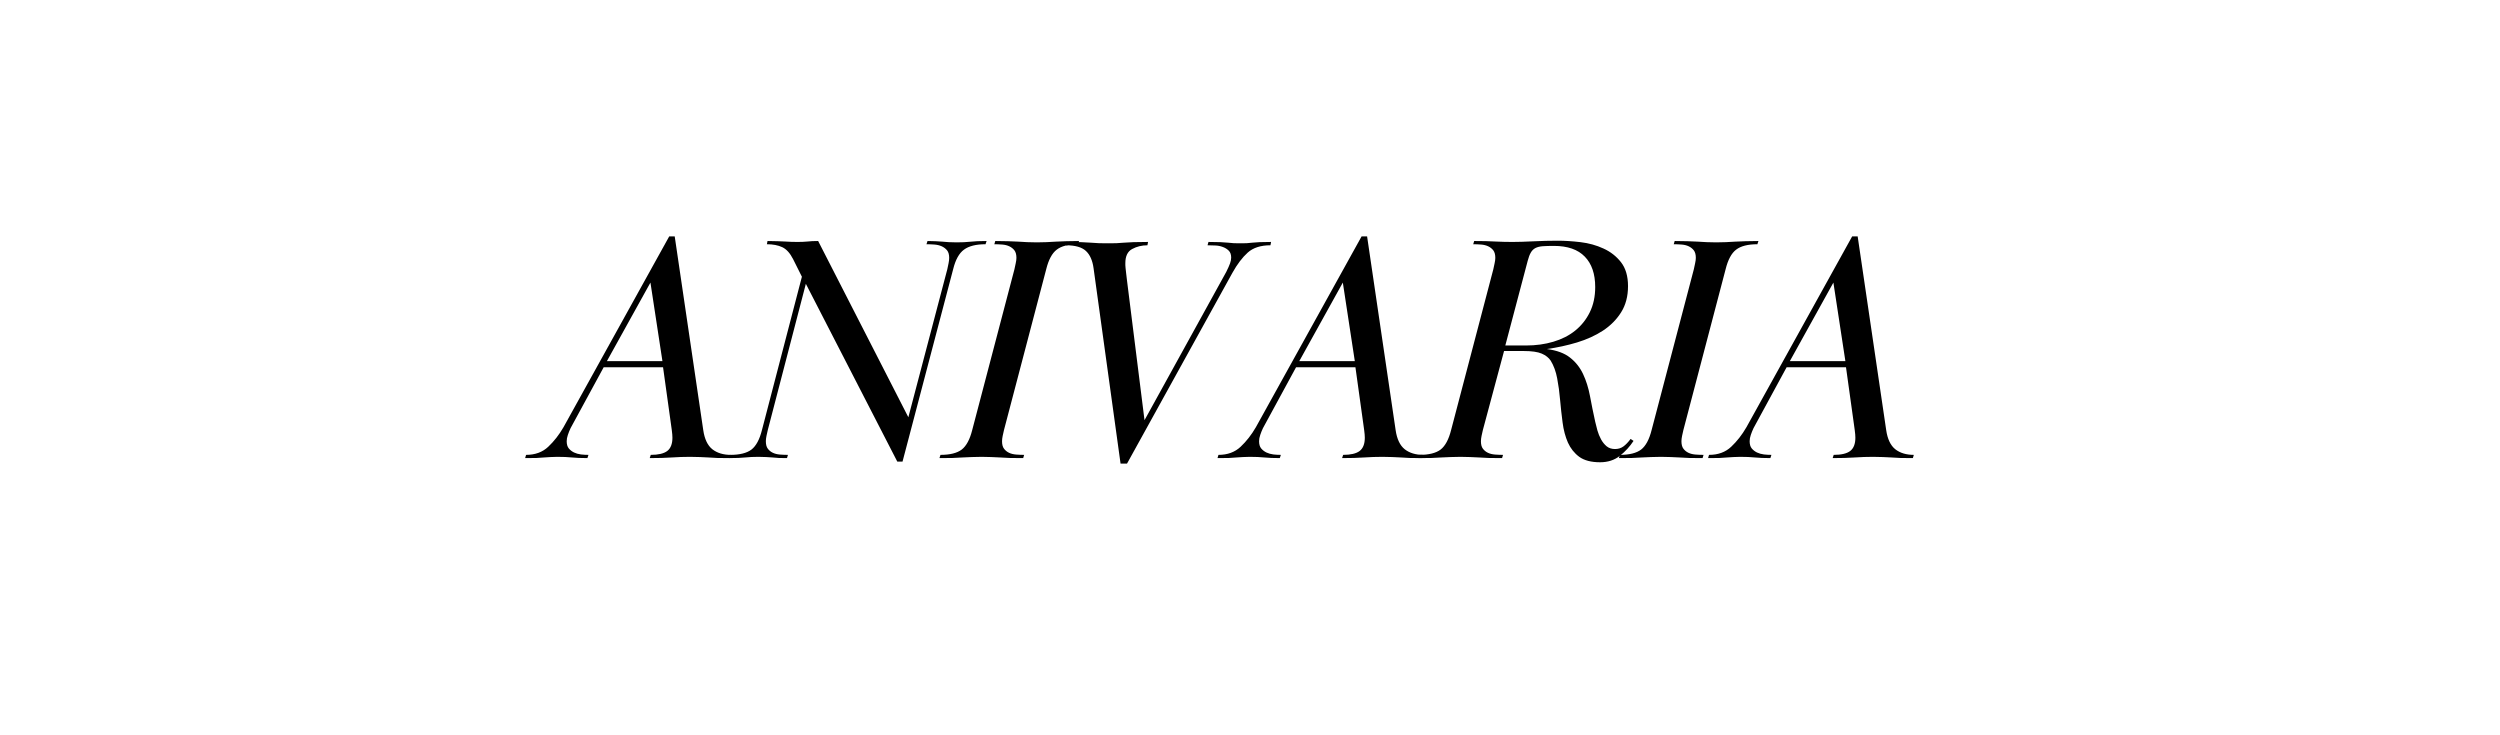 <svg version="1.0" preserveAspectRatio="xMidYMid meet" height="147" viewBox="0 0 375 110.25" zoomAndPan="magnify" width="500" xmlns:xlink="http://www.w3.org/1999/xlink" xmlns="http://www.w3.org/2000/svg"><defs><g></g></defs><g fill-opacity="1" fill="#000000"><g transform="translate(78.286, 68.714)"><g><path d="M 0.625 -0.484 C 1.988 -0.484 3.098 -0.891 3.953 -1.703 C 4.816 -2.516 5.578 -3.488 6.234 -4.625 L 22.094 -33.25 L 22.922 -33.25 L 27.203 -4.188 C 27.398 -2.852 27.852 -1.898 28.562 -1.328 C 29.281 -0.766 30.207 -0.484 31.344 -0.484 L 31.203 0 C 30.484 0 29.875 -0.004 29.375 -0.016 C 28.875 -0.035 28.41 -0.062 27.984 -0.094 C 27.566 -0.125 27.141 -0.145 26.703 -0.156 C 26.266 -0.176 25.77 -0.188 25.219 -0.188 C 24.301 -0.188 23.391 -0.156 22.484 -0.094 C 21.578 -0.031 20.473 0 19.172 0 L 19.328 -0.484 C 20.461 -0.484 21.285 -0.676 21.797 -1.062 C 22.316 -1.457 22.578 -2.125 22.578 -3.062 C 22.578 -3.352 22.547 -3.727 22.484 -4.188 C 22.422 -4.645 22.375 -4.984 22.344 -5.203 L 21.172 -13.625 L 12.266 -13.625 L 7.297 -4.484 C 7.141 -4.148 7.004 -3.812 6.891 -3.469 C 6.773 -3.133 6.719 -2.82 6.719 -2.531 C 6.719 -2.07 6.82 -1.711 7.031 -1.453 C 7.238 -1.203 7.5 -1 7.812 -0.844 C 8.125 -0.695 8.473 -0.598 8.859 -0.547 C 9.242 -0.504 9.617 -0.484 9.984 -0.484 L 9.828 0 C 8.891 0 8.113 -0.031 7.5 -0.094 C 6.883 -0.156 6.156 -0.188 5.312 -0.188 C 4.945 -0.188 4.609 -0.176 4.297 -0.156 C 3.992 -0.145 3.672 -0.125 3.328 -0.094 C 2.992 -0.062 2.609 -0.035 2.172 -0.016 C 1.734 -0.004 1.172 0 0.484 0 Z M 12.75 -14.547 L 21.078 -14.547 L 19.281 -26.328 Z M 12.75 -14.547"></path></g></g></g><g fill-opacity="1" fill="#000000"><g transform="translate(107.925, 68.714)"><g><path d="M 12.359 -27.203 L 11.047 -29.828 C 10.586 -30.742 10.039 -31.348 9.406 -31.641 C 8.781 -31.93 8.016 -32.078 7.109 -32.078 L 7.203 -32.562 C 7.816 -32.562 8.332 -32.551 8.75 -32.531 C 9.176 -32.52 9.551 -32.504 9.875 -32.484 C 10.195 -32.473 10.492 -32.457 10.766 -32.438 C 11.047 -32.426 11.352 -32.422 11.688 -32.422 C 12.238 -32.422 12.734 -32.441 13.172 -32.484 C 13.609 -32.535 14.148 -32.562 14.797 -32.562 L 28.328 -6.125 L 34.172 -28.328 C 34.234 -28.617 34.297 -28.914 34.359 -29.219 C 34.422 -29.531 34.453 -29.801 34.453 -30.031 C 34.453 -30.52 34.348 -30.895 34.141 -31.156 C 33.93 -31.414 33.664 -31.617 33.344 -31.766 C 33.02 -31.91 32.656 -32 32.25 -32.031 C 31.844 -32.062 31.441 -32.078 31.047 -32.078 L 31.203 -32.562 C 31.648 -32.562 32.051 -32.551 32.406 -32.531 C 32.77 -32.52 33.102 -32.5 33.406 -32.469 C 33.719 -32.438 34.039 -32.41 34.375 -32.391 C 34.719 -32.367 35.117 -32.359 35.578 -32.359 C 36.328 -32.359 37 -32.391 37.594 -32.453 C 38.195 -32.523 39.02 -32.562 40.062 -32.562 L 39.906 -32.078 C 38.477 -32.078 37.398 -31.805 36.672 -31.266 C 35.941 -30.734 35.398 -29.754 35.047 -28.328 L 27.453 0.531 L 26.672 0.531 L 12.953 -26.141 L 7.25 -4.234 C 7.188 -3.941 7.117 -3.641 7.047 -3.328 C 6.984 -3.023 6.953 -2.758 6.953 -2.531 C 6.953 -2.039 7.051 -1.664 7.25 -1.406 C 7.445 -1.145 7.695 -0.941 8 -0.797 C 8.312 -0.648 8.672 -0.562 9.078 -0.531 C 9.484 -0.5 9.879 -0.484 10.266 -0.484 L 10.125 0 C 9.664 0 9.266 -0.004 8.922 -0.016 C 8.586 -0.035 8.266 -0.062 7.953 -0.094 C 7.648 -0.125 7.332 -0.145 7 -0.156 C 6.676 -0.176 6.289 -0.188 5.844 -0.188 C 5.094 -0.188 4.43 -0.156 3.859 -0.094 C 3.297 -0.031 2.492 0 1.453 0 L 1.609 -0.484 C 3.035 -0.484 4.098 -0.75 4.797 -1.281 C 5.492 -1.82 6.02 -2.805 6.375 -4.234 Z M 12.359 -27.203"></path></g></g></g><g fill-opacity="1" fill="#000000"><g transform="translate(139.948, 68.714)"><g><path d="M 12.219 -28.328 C 12.281 -28.586 12.344 -28.879 12.406 -29.203 C 12.477 -29.523 12.516 -29.801 12.516 -30.031 C 12.516 -30.52 12.414 -30.895 12.219 -31.156 C 12.02 -31.414 11.766 -31.617 11.453 -31.766 C 11.148 -31.91 10.797 -32 10.391 -32.031 C 9.984 -32.062 9.586 -32.078 9.203 -32.078 L 9.344 -32.562 C 10.094 -32.562 10.734 -32.551 11.266 -32.531 C 11.805 -32.52 12.312 -32.5 12.781 -32.469 C 13.25 -32.438 13.703 -32.41 14.141 -32.391 C 14.578 -32.367 15.055 -32.359 15.578 -32.359 C 16.098 -32.359 16.582 -32.367 17.031 -32.391 C 17.488 -32.41 17.957 -32.438 18.438 -32.469 C 18.926 -32.5 19.438 -32.52 19.969 -32.531 C 20.508 -32.551 21.156 -32.562 21.906 -32.562 L 21.75 -32.078 C 20.32 -32.078 19.258 -31.805 18.562 -31.266 C 17.863 -30.734 17.336 -29.754 16.984 -28.328 L 10.656 -4.234 C 10.594 -3.941 10.523 -3.641 10.453 -3.328 C 10.391 -3.023 10.359 -2.758 10.359 -2.531 C 10.359 -2.039 10.457 -1.664 10.656 -1.406 C 10.852 -1.145 11.102 -0.941 11.406 -0.797 C 11.719 -0.648 12.078 -0.562 12.484 -0.531 C 12.891 -0.5 13.285 -0.484 13.672 -0.484 L 13.531 0 C 12.781 0 12.129 -0.004 11.578 -0.016 C 11.023 -0.035 10.52 -0.062 10.062 -0.094 C 9.613 -0.125 9.172 -0.145 8.734 -0.156 C 8.297 -0.176 7.816 -0.188 7.297 -0.188 C 6.742 -0.188 6.25 -0.176 5.812 -0.156 C 5.375 -0.145 4.91 -0.125 4.422 -0.094 C 3.941 -0.062 3.426 -0.035 2.875 -0.016 C 2.32 -0.004 1.688 0 0.969 0 L 1.125 -0.484 C 2.551 -0.484 3.613 -0.75 4.312 -1.281 C 5.008 -1.82 5.535 -2.805 5.891 -4.234 Z M 12.219 -28.328"></path></g></g></g><g fill-opacity="1" fill="#000000"><g transform="translate(153.818, 68.714)"><g><path d="M 30.125 -27.938 C 30.383 -28.457 30.57 -28.879 30.688 -29.203 C 30.801 -29.523 30.859 -29.816 30.859 -30.078 C 30.859 -30.535 30.734 -30.883 30.484 -31.125 C 30.242 -31.363 29.945 -31.547 29.594 -31.672 C 29.238 -31.805 28.859 -31.879 28.453 -31.891 C 28.047 -31.91 27.664 -31.922 27.312 -31.922 L 27.453 -32.422 C 28.203 -32.422 28.801 -32.41 29.25 -32.391 C 29.707 -32.367 30.086 -32.344 30.391 -32.312 C 30.703 -32.281 30.992 -32.254 31.266 -32.234 C 31.547 -32.223 31.879 -32.219 32.266 -32.219 C 32.629 -32.219 32.938 -32.223 33.188 -32.234 C 33.445 -32.254 33.723 -32.281 34.016 -32.312 C 34.305 -32.344 34.672 -32.367 35.109 -32.391 C 35.555 -32.41 36.133 -32.422 36.844 -32.422 L 36.75 -31.922 C 35.289 -31.922 34.156 -31.555 33.344 -30.828 C 32.531 -30.098 31.766 -29.086 31.047 -27.797 L 15.234 0.828 L 14.266 0.828 L 10.219 -28.469 C 10.062 -29.633 9.68 -30.5 9.078 -31.062 C 8.473 -31.633 7.473 -31.922 6.078 -31.922 L 6.188 -32.422 C 7.062 -32.422 7.773 -32.41 8.328 -32.391 C 8.879 -32.367 9.375 -32.344 9.812 -32.312 C 10.25 -32.281 10.66 -32.254 11.047 -32.234 C 11.43 -32.223 11.898 -32.219 12.453 -32.219 C 12.91 -32.219 13.305 -32.223 13.641 -32.234 C 13.984 -32.254 14.359 -32.281 14.766 -32.312 C 15.172 -32.344 15.648 -32.367 16.203 -32.391 C 16.754 -32.41 17.484 -32.422 18.391 -32.422 L 18.297 -31.922 C 17.453 -31.922 16.688 -31.734 16 -31.359 C 15.32 -30.992 14.984 -30.289 14.984 -29.25 C 14.984 -29.156 14.984 -29.051 14.984 -28.938 C 14.984 -28.82 14.992 -28.68 15.016 -28.516 C 15.035 -28.359 15.062 -28.125 15.094 -27.812 C 15.125 -27.508 15.172 -27.113 15.234 -26.625 L 17.859 -5.688 Z M 30.125 -27.938"></path></g></g></g><g fill-opacity="1" fill="#000000"><g transform="translate(182.143, 68.714)"><g><path d="M 0.625 -0.484 C 1.988 -0.484 3.098 -0.891 3.953 -1.703 C 4.816 -2.516 5.578 -3.488 6.234 -4.625 L 22.094 -33.25 L 22.922 -33.25 L 27.203 -4.188 C 27.398 -2.852 27.852 -1.898 28.562 -1.328 C 29.281 -0.766 30.207 -0.484 31.344 -0.484 L 31.203 0 C 30.484 0 29.875 -0.004 29.375 -0.016 C 28.875 -0.035 28.41 -0.062 27.984 -0.094 C 27.566 -0.125 27.141 -0.145 26.703 -0.156 C 26.266 -0.176 25.77 -0.188 25.219 -0.188 C 24.301 -0.188 23.391 -0.156 22.484 -0.094 C 21.578 -0.031 20.473 0 19.172 0 L 19.328 -0.484 C 20.461 -0.484 21.285 -0.676 21.797 -1.062 C 22.316 -1.457 22.578 -2.125 22.578 -3.062 C 22.578 -3.352 22.547 -3.727 22.484 -4.188 C 22.422 -4.645 22.375 -4.984 22.344 -5.203 L 21.172 -13.625 L 12.266 -13.625 L 7.297 -4.484 C 7.141 -4.148 7.004 -3.812 6.891 -3.469 C 6.773 -3.133 6.719 -2.82 6.719 -2.531 C 6.719 -2.07 6.82 -1.711 7.031 -1.453 C 7.238 -1.203 7.5 -1 7.812 -0.844 C 8.125 -0.695 8.473 -0.598 8.859 -0.547 C 9.242 -0.504 9.617 -0.484 9.984 -0.484 L 9.828 0 C 8.891 0 8.113 -0.031 7.5 -0.094 C 6.883 -0.156 6.156 -0.188 5.312 -0.188 C 4.945 -0.188 4.609 -0.176 4.297 -0.156 C 3.992 -0.145 3.672 -0.125 3.328 -0.094 C 2.992 -0.062 2.609 -0.035 2.172 -0.016 C 1.734 -0.004 1.172 0 0.484 0 Z M 12.75 -14.547 L 21.078 -14.547 L 19.281 -26.328 Z M 12.75 -14.547"></path></g></g></g><g fill-opacity="1" fill="#000000"><g transform="translate(211.781, 68.714)"><g><path d="M 12.219 -28.328 C 12.281 -28.586 12.344 -28.879 12.406 -29.203 C 12.477 -29.523 12.516 -29.801 12.516 -30.031 C 12.516 -30.52 12.414 -30.895 12.219 -31.156 C 12.02 -31.414 11.766 -31.617 11.453 -31.766 C 11.148 -31.91 10.797 -32 10.391 -32.031 C 9.984 -32.062 9.586 -32.078 9.203 -32.078 L 9.344 -32.562 C 10.645 -32.562 11.719 -32.535 12.562 -32.484 C 13.406 -32.441 14.25 -32.422 15.094 -32.422 C 15.938 -32.422 16.977 -32.453 18.219 -32.516 C 19.469 -32.578 20.68 -32.609 21.859 -32.609 C 22.922 -32.609 24.066 -32.535 25.297 -32.391 C 26.535 -32.242 27.68 -31.926 28.734 -31.438 C 29.797 -30.957 30.676 -30.27 31.375 -29.375 C 32.07 -28.477 32.422 -27.285 32.422 -25.797 C 32.422 -24.273 32.078 -22.969 31.391 -21.875 C 30.711 -20.789 29.805 -19.875 28.672 -19.125 C 27.535 -18.383 26.234 -17.789 24.766 -17.344 C 23.305 -16.906 21.801 -16.578 20.25 -16.359 C 21.738 -16.16 22.895 -15.734 23.719 -15.078 C 24.551 -14.43 25.203 -13.613 25.672 -12.625 C 26.141 -11.633 26.488 -10.523 26.719 -9.297 C 26.945 -8.066 27.207 -6.785 27.5 -5.453 C 27.594 -5.066 27.703 -4.633 27.828 -4.156 C 27.961 -3.688 28.145 -3.238 28.375 -2.812 C 28.602 -2.395 28.883 -2.047 29.219 -1.766 C 29.562 -1.492 29.977 -1.359 30.469 -1.359 C 30.957 -1.359 31.379 -1.488 31.734 -1.75 C 32.086 -2.008 32.445 -2.383 32.812 -2.875 L 33.25 -2.578 C 32.695 -1.734 32.016 -0.988 31.203 -0.344 C 30.391 0.301 29.398 0.625 28.234 0.625 C 26.898 0.625 25.859 0.352 25.109 -0.188 C 24.367 -0.738 23.801 -1.453 23.406 -2.328 C 23.02 -3.211 22.754 -4.211 22.609 -5.328 C 22.461 -6.453 22.336 -7.582 22.234 -8.719 C 22.141 -9.852 21.992 -10.93 21.797 -11.953 C 21.609 -12.973 21.285 -13.859 20.828 -14.609 C 20.535 -15.055 20.086 -15.41 19.484 -15.672 C 18.891 -15.93 17.977 -16.062 16.75 -16.062 L 13.828 -16.062 L 10.656 -4.234 C 10.594 -3.941 10.523 -3.641 10.453 -3.328 C 10.391 -3.023 10.359 -2.758 10.359 -2.531 C 10.359 -2.039 10.457 -1.664 10.656 -1.406 C 10.852 -1.145 11.102 -0.941 11.406 -0.797 C 11.719 -0.648 12.078 -0.562 12.484 -0.531 C 12.891 -0.5 13.285 -0.484 13.672 -0.484 L 13.531 0 C 12.781 0 12.129 -0.004 11.578 -0.016 C 11.023 -0.035 10.52 -0.062 10.062 -0.094 C 9.613 -0.125 9.172 -0.145 8.734 -0.156 C 8.297 -0.176 7.816 -0.188 7.297 -0.188 C 6.742 -0.188 6.25 -0.176 5.812 -0.156 C 5.375 -0.145 4.91 -0.125 4.422 -0.094 C 3.941 -0.062 3.426 -0.035 2.875 -0.016 C 2.32 -0.004 1.688 0 0.969 0 L 1.125 -0.484 C 2.551 -0.484 3.613 -0.75 4.312 -1.281 C 5.008 -1.82 5.535 -2.805 5.891 -4.234 Z M 17.125 -16.891 C 18.594 -16.891 19.957 -17.078 21.219 -17.453 C 22.488 -17.828 23.582 -18.383 24.5 -19.125 C 25.426 -19.875 26.156 -20.789 26.688 -21.875 C 27.227 -22.969 27.5 -24.227 27.5 -25.656 C 27.5 -27.633 26.977 -29.156 25.938 -30.219 C 24.906 -31.289 23.363 -31.828 21.312 -31.828 C 20.633 -31.828 20.078 -31.812 19.641 -31.781 C 19.203 -31.75 18.836 -31.66 18.547 -31.516 C 18.254 -31.367 18.02 -31.141 17.844 -30.828 C 17.664 -30.523 17.508 -30.113 17.375 -29.594 L 14.016 -16.891 Z M 17.125 -16.891"></path></g></g></g><g fill-opacity="1" fill="#000000"><g transform="translate(241.858, 68.714)"><g><path d="M 12.219 -28.328 C 12.281 -28.586 12.344 -28.879 12.406 -29.203 C 12.477 -29.523 12.516 -29.801 12.516 -30.031 C 12.516 -30.52 12.414 -30.895 12.219 -31.156 C 12.02 -31.414 11.766 -31.617 11.453 -31.766 C 11.148 -31.91 10.797 -32 10.391 -32.031 C 9.984 -32.062 9.586 -32.078 9.203 -32.078 L 9.344 -32.562 C 10.094 -32.562 10.734 -32.551 11.266 -32.531 C 11.805 -32.52 12.312 -32.5 12.781 -32.469 C 13.25 -32.438 13.703 -32.41 14.141 -32.391 C 14.578 -32.367 15.055 -32.359 15.578 -32.359 C 16.098 -32.359 16.582 -32.367 17.031 -32.391 C 17.488 -32.41 17.957 -32.438 18.438 -32.469 C 18.926 -32.5 19.438 -32.52 19.969 -32.531 C 20.508 -32.551 21.156 -32.562 21.906 -32.562 L 21.75 -32.078 C 20.32 -32.078 19.258 -31.805 18.562 -31.266 C 17.863 -30.734 17.336 -29.754 16.984 -28.328 L 10.656 -4.234 C 10.594 -3.941 10.523 -3.641 10.453 -3.328 C 10.391 -3.023 10.359 -2.758 10.359 -2.531 C 10.359 -2.039 10.457 -1.664 10.656 -1.406 C 10.852 -1.145 11.102 -0.941 11.406 -0.797 C 11.719 -0.648 12.078 -0.562 12.484 -0.531 C 12.891 -0.5 13.285 -0.484 13.672 -0.484 L 13.531 0 C 12.781 0 12.129 -0.004 11.578 -0.016 C 11.023 -0.035 10.52 -0.062 10.062 -0.094 C 9.613 -0.125 9.172 -0.145 8.734 -0.156 C 8.297 -0.176 7.816 -0.188 7.297 -0.188 C 6.742 -0.188 6.25 -0.176 5.812 -0.156 C 5.375 -0.145 4.91 -0.125 4.422 -0.094 C 3.941 -0.062 3.426 -0.035 2.875 -0.016 C 2.32 -0.004 1.688 0 0.969 0 L 1.125 -0.484 C 2.551 -0.484 3.613 -0.75 4.312 -1.281 C 5.008 -1.82 5.535 -2.805 5.891 -4.234 Z M 12.219 -28.328"></path></g></g></g><g fill-opacity="1" fill="#000000"><g transform="translate(255.728, 68.714)"><g><path d="M 0.625 -0.484 C 1.988 -0.484 3.098 -0.891 3.953 -1.703 C 4.816 -2.516 5.578 -3.488 6.234 -4.625 L 22.094 -33.25 L 22.922 -33.25 L 27.203 -4.188 C 27.398 -2.852 27.852 -1.898 28.562 -1.328 C 29.281 -0.766 30.207 -0.484 31.344 -0.484 L 31.203 0 C 30.484 0 29.875 -0.004 29.375 -0.016 C 28.875 -0.035 28.41 -0.062 27.984 -0.094 C 27.566 -0.125 27.141 -0.145 26.703 -0.156 C 26.266 -0.176 25.77 -0.188 25.219 -0.188 C 24.301 -0.188 23.391 -0.156 22.484 -0.094 C 21.578 -0.031 20.473 0 19.172 0 L 19.328 -0.484 C 20.461 -0.484 21.285 -0.676 21.797 -1.062 C 22.316 -1.457 22.578 -2.125 22.578 -3.062 C 22.578 -3.352 22.547 -3.727 22.484 -4.188 C 22.422 -4.645 22.375 -4.984 22.344 -5.203 L 21.172 -13.625 L 12.266 -13.625 L 7.297 -4.484 C 7.141 -4.148 7.004 -3.812 6.891 -3.469 C 6.773 -3.133 6.719 -2.82 6.719 -2.531 C 6.719 -2.07 6.82 -1.711 7.031 -1.453 C 7.238 -1.203 7.5 -1 7.812 -0.844 C 8.125 -0.695 8.473 -0.598 8.859 -0.547 C 9.242 -0.504 9.617 -0.484 9.984 -0.484 L 9.828 0 C 8.891 0 8.113 -0.031 7.5 -0.094 C 6.883 -0.156 6.156 -0.188 5.312 -0.188 C 4.945 -0.188 4.609 -0.176 4.297 -0.156 C 3.992 -0.145 3.672 -0.125 3.328 -0.094 C 2.992 -0.062 2.609 -0.035 2.172 -0.016 C 1.734 -0.004 1.172 0 0.484 0 Z M 12.75 -14.547 L 21.078 -14.547 L 19.281 -26.328 Z M 12.75 -14.547"></path></g></g></g><g fill-opacity="1" fill="#000000"><g transform="translate(285.368, 68.714)"><g></g></g></g></svg>